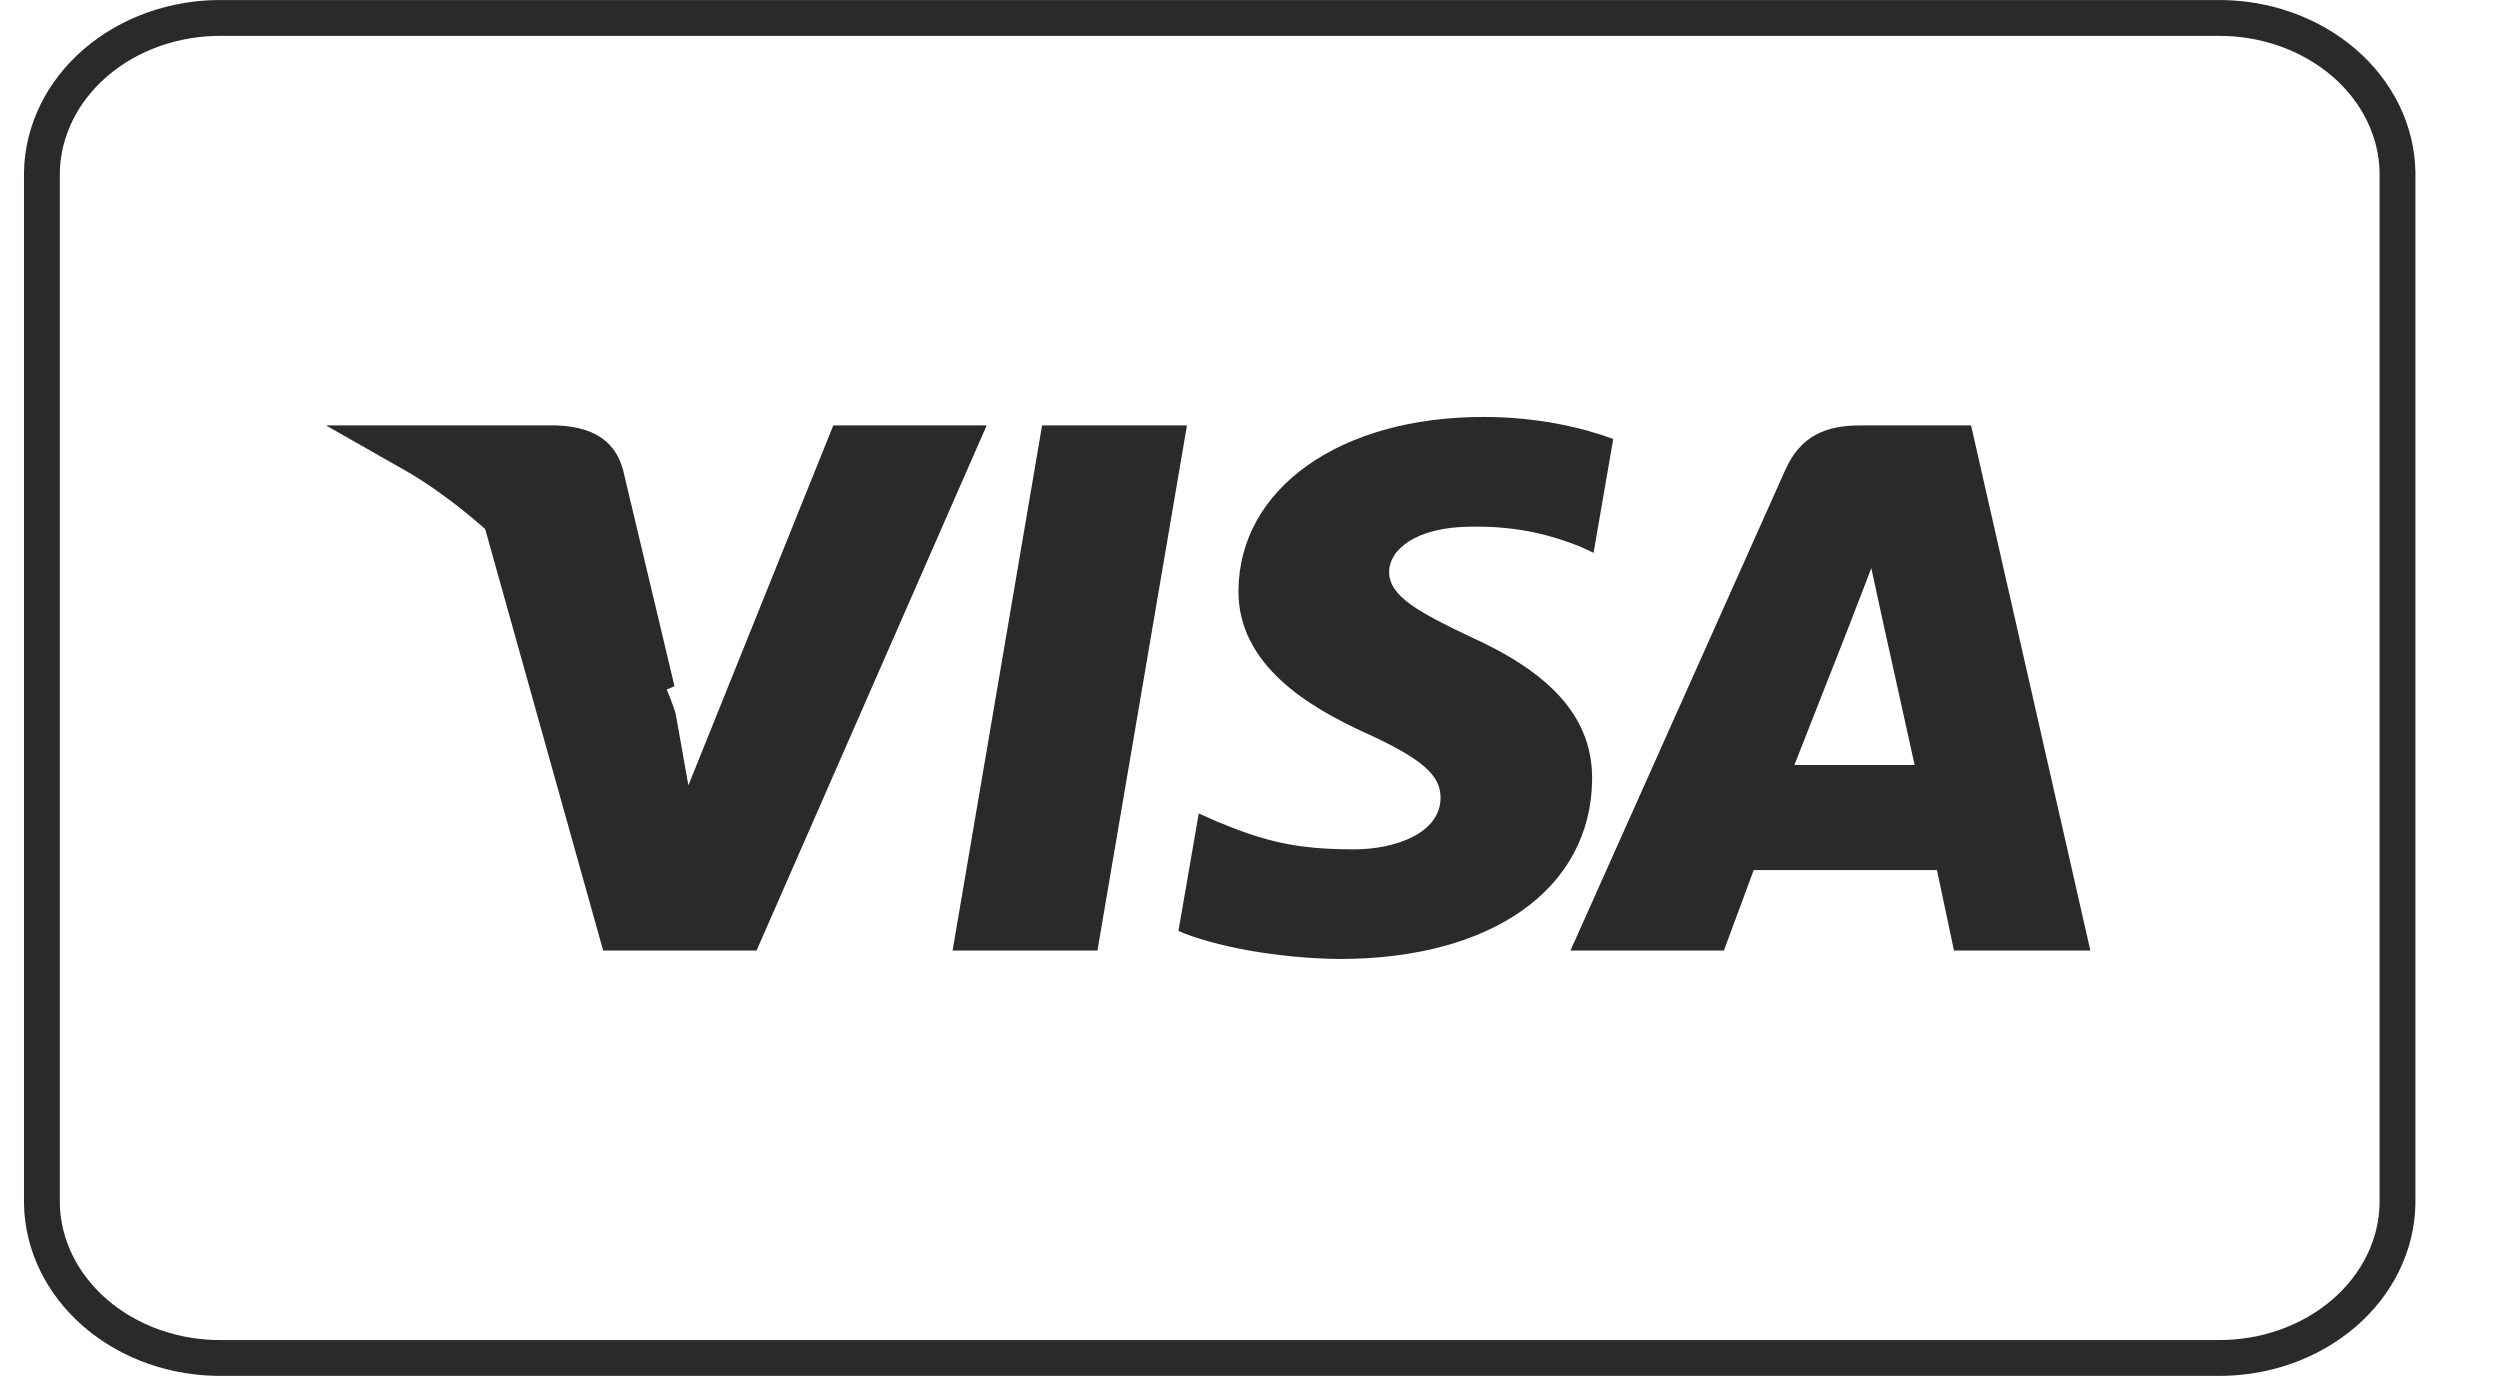 <svg width="54" height="30" viewBox="0 0 54 30" fill="none" xmlns="http://www.w3.org/2000/svg">
<g clip-path="url(#clip0_2311_8009)">
<g clip-path="url(#clip1_2311_8009)">
<path d="M47.869 0.388L47.874 0.388C48.909 0.373 49.9 0.726 50.632 1.357C51.361 1.986 51.77 2.837 51.786 3.719V26.001C51.77 26.883 51.361 27.734 50.632 28.363C49.9 28.994 48.909 29.347 47.874 29.332H47.869H4.823H4.817C3.783 29.347 2.791 28.994 2.06 28.363C1.331 27.733 0.922 26.883 0.905 26.001V3.719C0.922 2.837 1.331 1.986 2.06 1.357C2.791 0.726 3.783 0.373 4.817 0.388L4.823 0.388L47.869 0.388Z" stroke="#2A2A2A" stroke-width="0.774"/>
<path d="M20.576 20.531L22.509 9.189H25.638L23.705 20.531H20.576Z" fill="#2A2A2A"/>
<path d="M34.846 9.482C34.226 9.253 33.254 9.006 32.041 9.006C28.948 9.006 26.77 10.545 26.751 12.75C26.734 14.379 28.306 15.288 29.494 15.831C30.712 16.386 31.122 16.742 31.116 17.238C31.108 17.998 30.142 18.346 29.243 18.346C27.99 18.345 27.325 18.174 26.297 17.75L25.893 17.57L25.454 20.109C26.185 20.425 27.537 20.7 28.941 20.714C32.23 20.713 34.366 19.194 34.39 16.839C34.402 15.549 33.568 14.567 31.763 13.757C30.668 13.233 29.998 12.883 30.006 12.351C30.006 11.88 30.573 11.376 31.798 11.376C32.822 11.36 33.563 11.58 34.141 11.81L34.421 11.941L34.846 9.482Z" fill="#2A2A2A"/>
<path d="M40.181 9.189C39.431 9.189 38.889 9.416 38.56 10.155L33.922 20.532H37.236L37.88 18.794H41.838L42.206 20.532H45.152L42.575 9.189L40.181 9.189ZM38.759 16.524C39.017 15.871 40.005 13.354 40.005 13.354C39.987 13.383 40.262 12.697 40.42 12.272L40.632 13.249C40.632 13.249 41.231 15.957 41.356 16.524L38.759 16.524Z" fill="#2A2A2A"/>
<path d="M14.869 16.964L14.593 15.409C14.022 13.596 12.25 11.635 10.263 10.652L13.028 20.531H16.342L21.312 9.189H17.999L14.869 16.964Z" fill="#2A2A2A"/>
<path d="M14.098 14.933C13.646 14.252 13.135 13.56 12.577 12.898C11.516 11.639 10.255 10.452 8.879 9.673L12.007 9.673C12.302 9.685 12.521 9.739 12.675 9.83C12.812 9.911 12.926 10.037 12.99 10.275L14.098 14.933Z" fill="#2A2A2A" stroke="#2A2A2A" stroke-width="0.968"/>
</g>
</g>
<defs>
<clipPath id="clip0_2311_8009">
<rect width="53" height="30" fill="white" transform="translate(0.046)"/>
</clipPath>
<clipPath id="clip1_2311_8009">
<rect width="52.258" height="30" fill="white" transform="translate(0.417)"/>
</clipPath>
</defs>
</svg>
